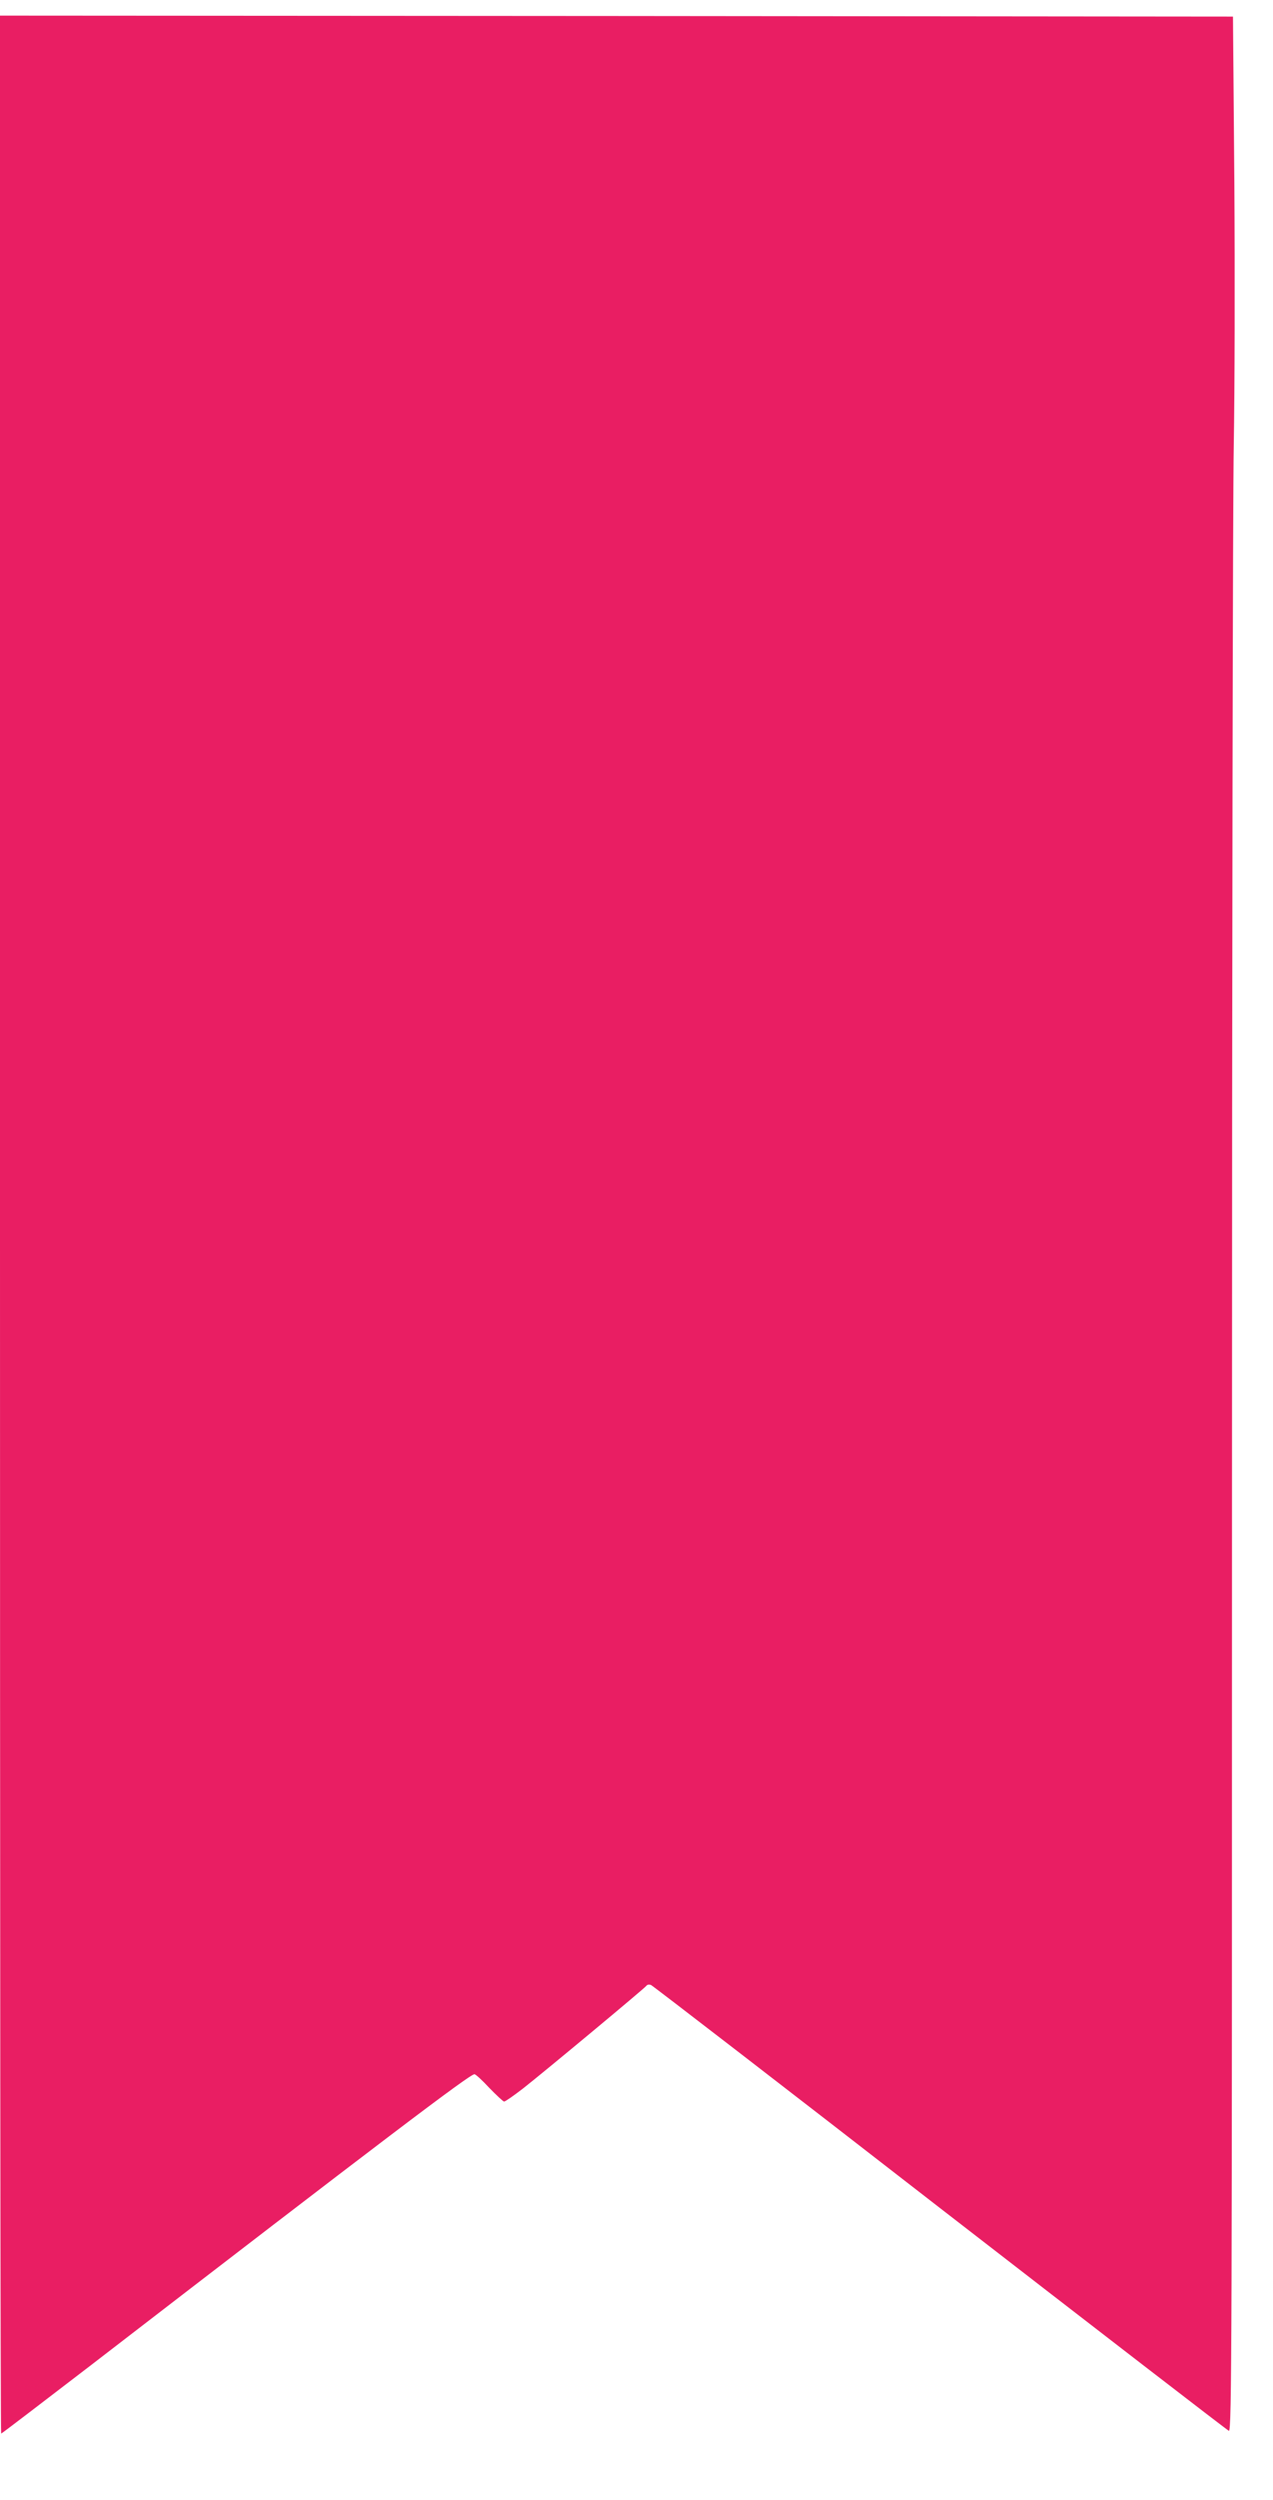 <?xml version="1.0" standalone="no"?>
<!DOCTYPE svg PUBLIC "-//W3C//DTD SVG 20010904//EN"
 "http://www.w3.org/TR/2001/REC-SVG-20010904/DTD/svg10.dtd">
<svg version="1.0" xmlns="http://www.w3.org/2000/svg"
 width="652pt" height="1280pt" viewBox="0 0 652 1280"
 preserveAspectRatio="xMidYMid meet">
<g transform="translate(0,1280) scale(0.1,-0.1)"
fill="#e91e63" stroke="none">
<path d="M0 6530 c0 -3404 2 -6190 6 -6190 3 0 208 157 457 348 1495 1152
1943 1492 1967 1492 6 0 40 -31 76 -70 37 -38 71 -70 76 -70 6 0 49 30 97 67
113 89 624 514 632 526 4 6 14 7 23 4 8 -3 675 -517 1480 -1142 806 -624 1472
-1138 1480 -1141 15 -6 16 451 16 4832 0 2662 4 5062 9 5334 5 272 6 878 3
1345 l-7 850 -3157 3 -3158 2 0 -6190z"/>
</g>
</svg>
